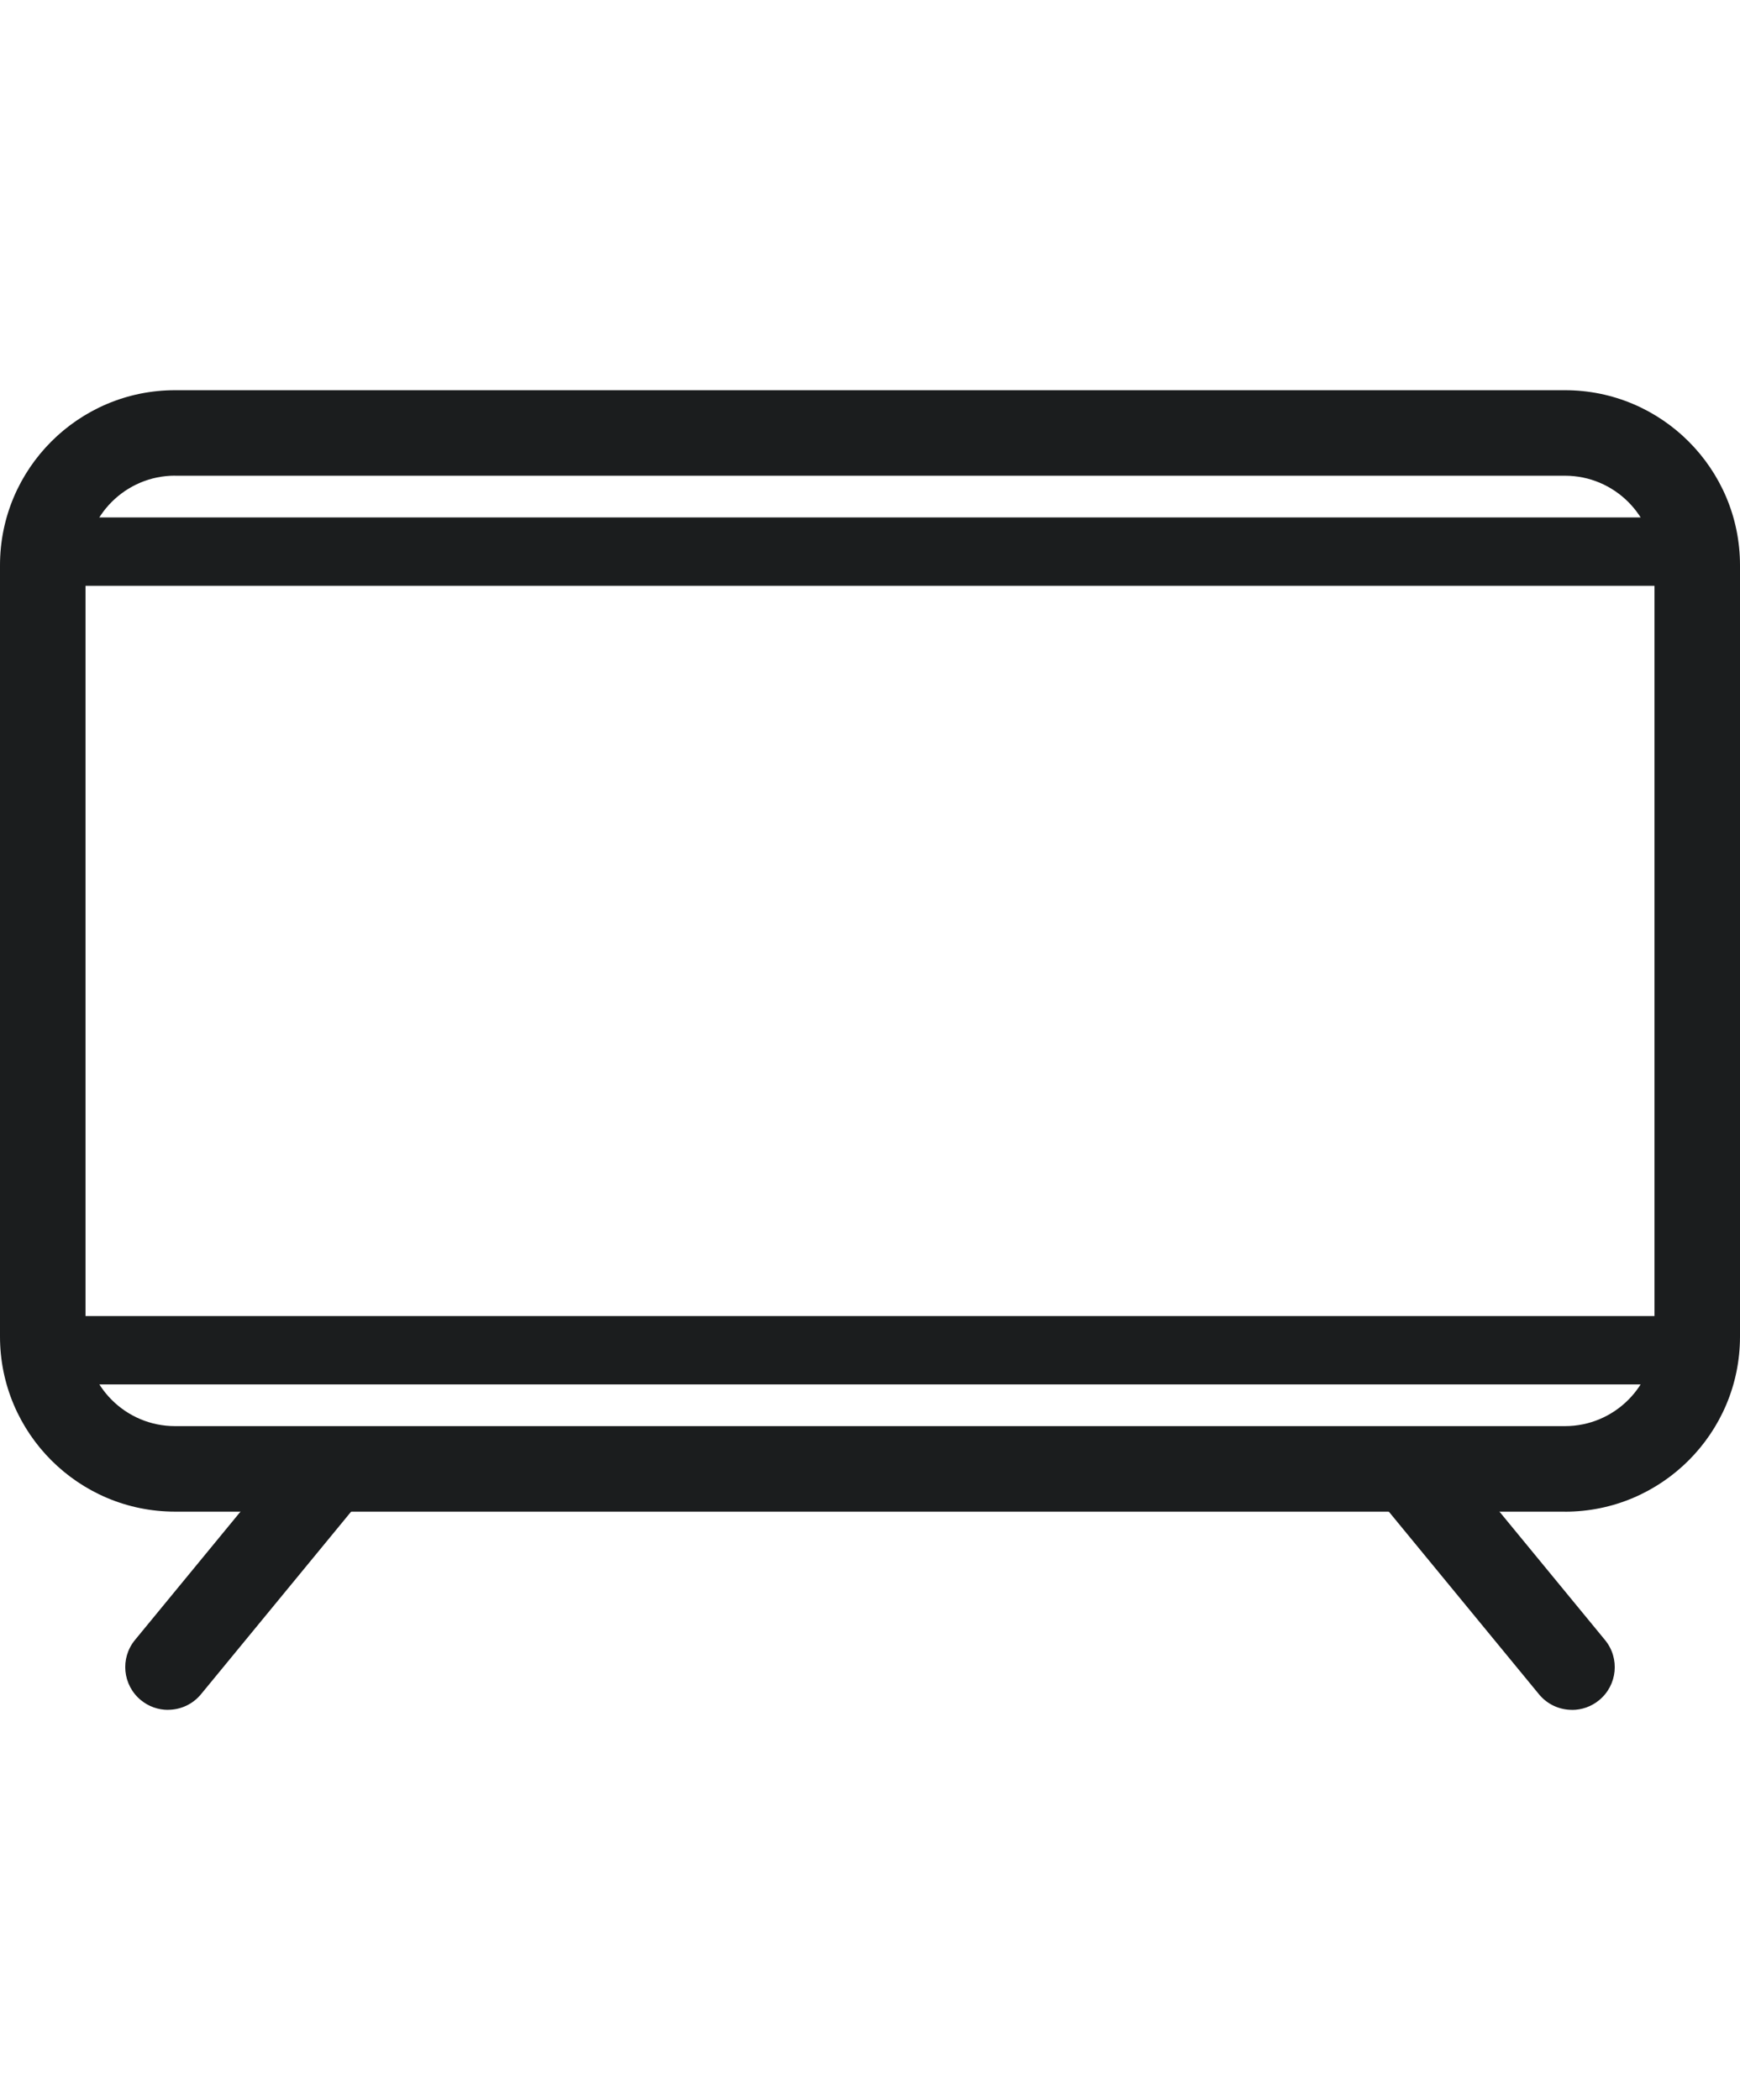 <?xml version="1.0" encoding="UTF-8"?><svg id="a" xmlns="http://www.w3.org/2000/svg" width="29.83" height="36" viewBox="0 0 29.83 36"><defs><style>.b{fill:#1b1d1e;}</style></defs><path class="b" d="M26.83,25.913H3c-1.654,0-3-1.346-3-3V9.689c0-1.654,1.346-3,3-3H26.83c1.654,0,3,1.346,3,3v13.225c0,1.654-1.346,3-3,3ZM3,8.154c-.846,0-1.534,.688-1.534,1.534v13.225c0,.846,.688,1.534,1.534,1.534H26.83c.846,0,1.534-.688,1.534-1.534V9.689c0-.846-.688-1.534-1.534-1.534H3Z"/><g><rect class="b" x="1.334" y="8.87" width="27.161" height="1.172"/><rect class="b" x="1.334" y="22.56" width="27.161" height="1.172"/></g><g><path class="b" d="M2.88,29.311c-.164,0-.329-.055-.465-.167-.313-.257-.358-.719-.101-1.031l2.711-3.297c.257-.312,.719-.357,1.031-.101,.313,.257,.358,.719,.101,1.031l-2.711,3.297c-.145,.176-.355,.267-.566,.267Z"/><path class="b" d="M26.95,29.311c-.212,0-.421-.091-.566-.267l-2.711-3.297c-.257-.313-.212-.774,.101-1.031,.313-.257,.774-.212,1.031,.101l2.711,3.297c.257,.313,.212,.774-.101,1.031-.136,.112-.301,.167-.465,.167Z"/></g></svg>
